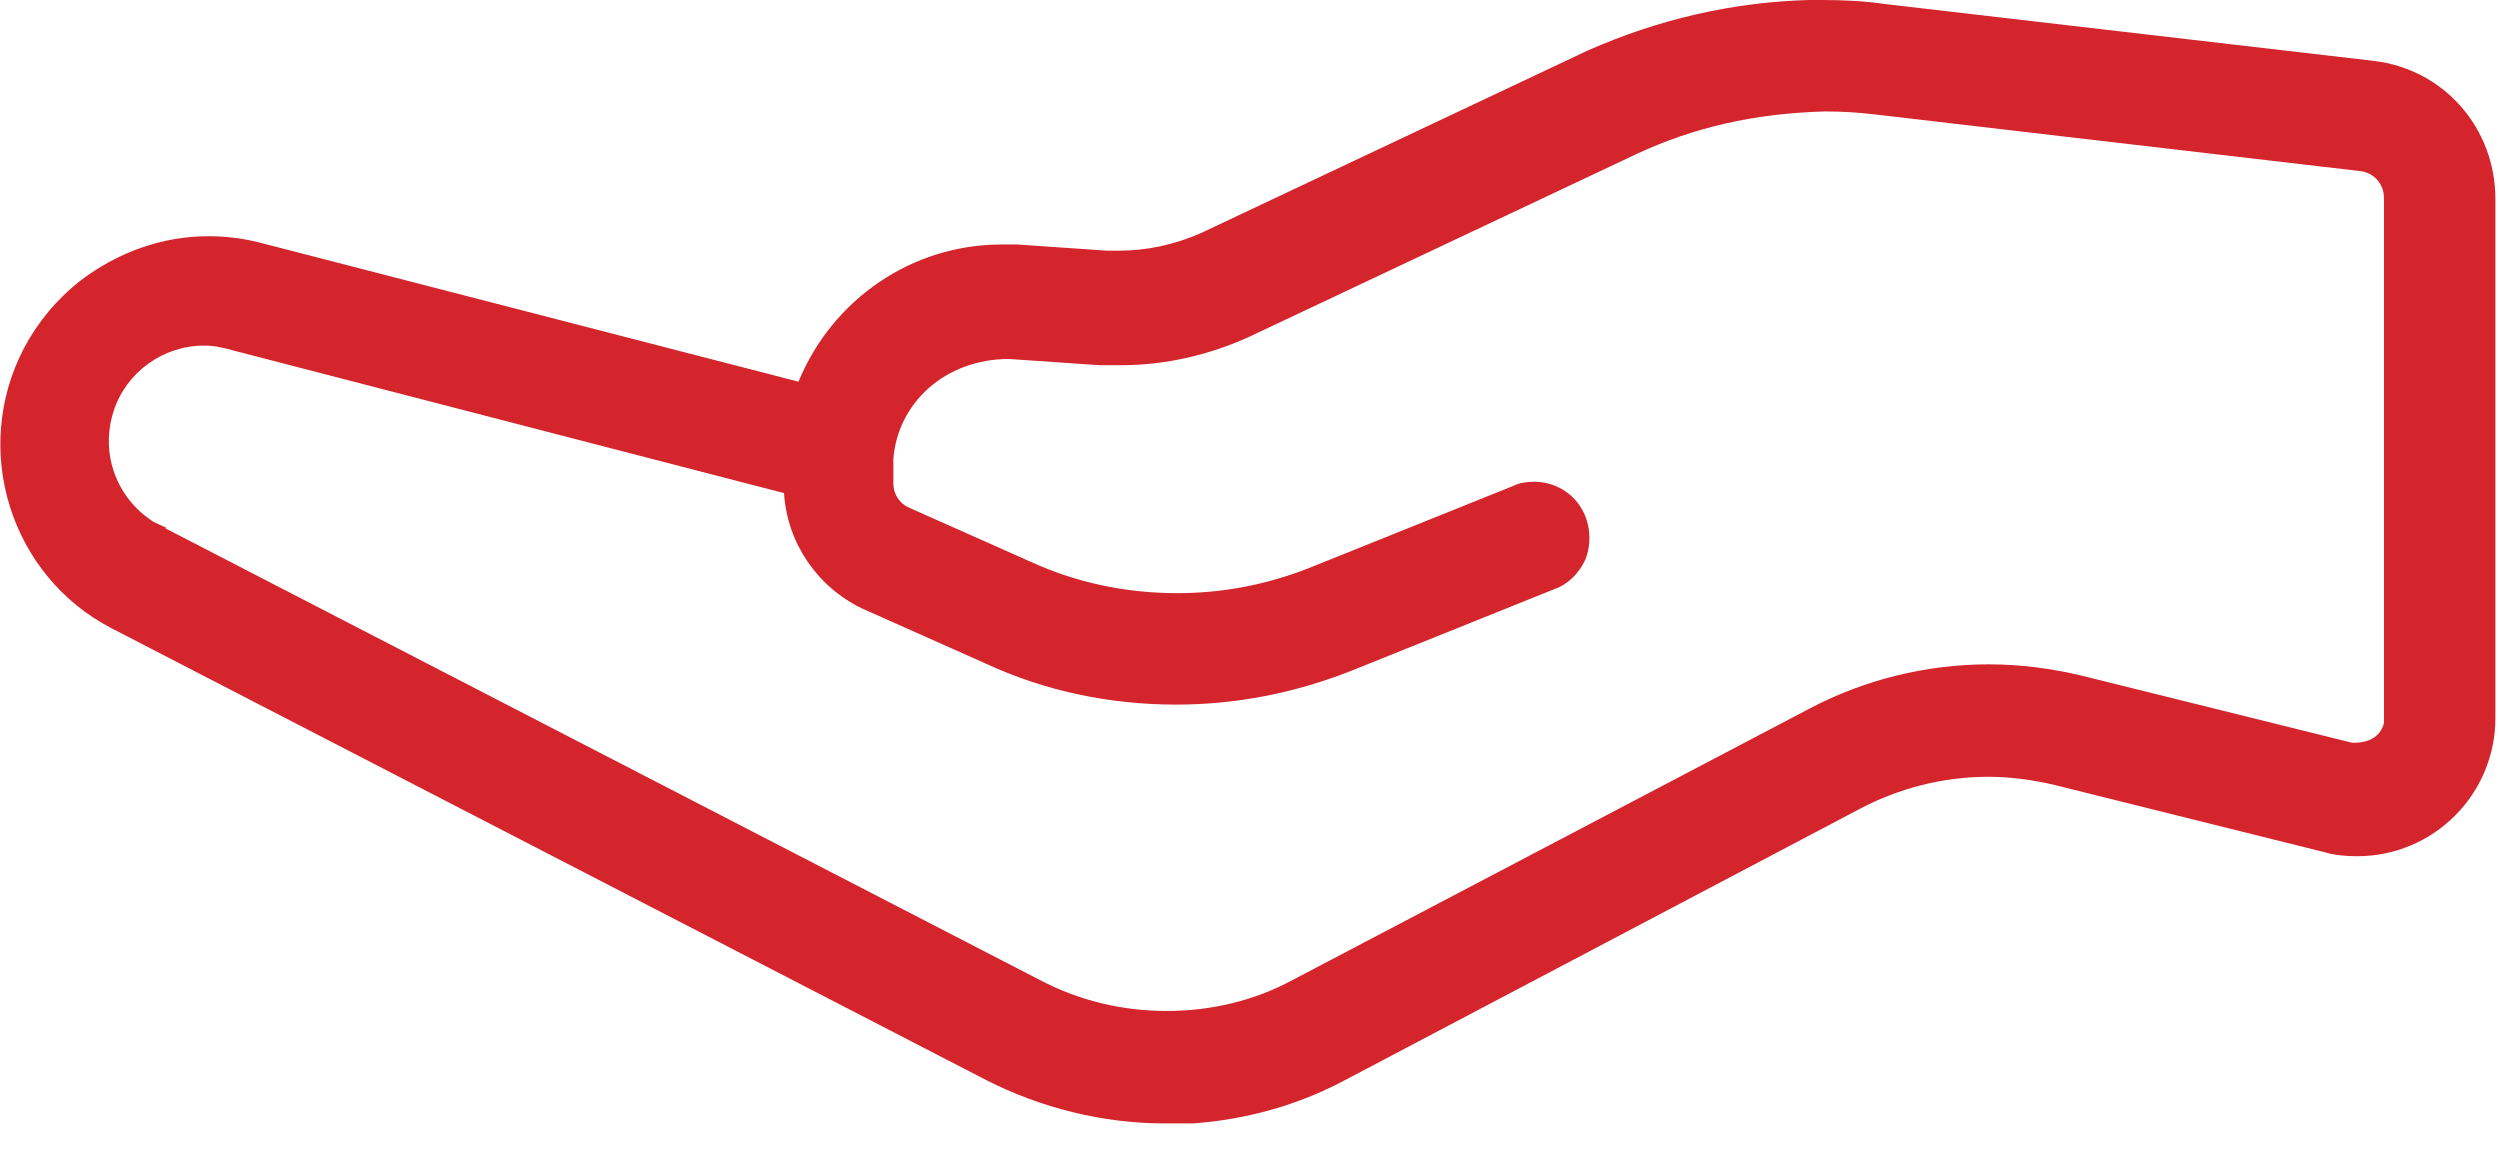 <svg width="49" height="23" viewBox="0 0 49 23" fill="none" xmlns="http://www.w3.org/2000/svg">
<g clip-path="url(#clip0_337_698)">
<path d="M22.827 22.019C21.614 22.019 20.401 21.715 19.329 21.169L2.184 12.313C0.202 11.282 -0.566 8.816 0.465 6.834C0.728 6.329 1.112 5.864 1.577 5.5C2.325 4.933 3.195 4.63 4.084 4.63C4.428 4.63 4.752 4.671 5.075 4.751L15.65 7.481C16.317 5.864 17.874 4.792 19.633 4.792C19.734 4.792 19.835 4.792 19.936 4.792L21.695 4.913H21.938C22.484 4.913 23.03 4.792 23.535 4.57L31.117 0.991C32.492 0.384 33.948 0.04 35.464 0H35.707C36.132 0 36.556 0.02 36.961 0.081L46.524 1.193C47.899 1.355 48.91 2.507 48.91 3.902V14.072C48.91 15.569 47.697 16.782 46.201 16.782C45.978 16.782 45.756 16.762 45.554 16.701L40.276 15.387C39.852 15.286 39.407 15.225 38.962 15.225C38.093 15.225 37.223 15.447 36.455 15.852L26.325 21.19C25.254 21.756 24.041 22.039 22.827 22.039V22.019ZM3.235 10.352L20.381 19.208C21.149 19.613 21.998 19.815 22.868 19.815C23.737 19.815 24.587 19.613 25.335 19.208L35.464 13.89C36.536 13.324 37.749 13.021 38.983 13.021C39.589 13.021 40.216 13.102 40.802 13.243L46.1 14.558H46.14C46.484 14.558 46.666 14.396 46.726 14.174V3.882C46.726 3.619 46.544 3.397 46.282 3.356L36.758 2.244C36.435 2.204 36.091 2.184 35.768 2.184C34.352 2.224 33.18 2.507 32.088 3.013L24.506 6.591C23.717 6.955 22.848 7.158 21.978 7.158C21.837 7.158 21.695 7.158 21.554 7.158L19.774 7.036C18.521 7.036 17.591 7.906 17.51 8.998V9.483C17.51 9.685 17.631 9.867 17.813 9.948L20.219 11.019C21.109 11.424 22.079 11.626 23.07 11.626C23.96 11.626 24.809 11.464 25.638 11.141L29.662 9.523C29.783 9.463 29.924 9.442 30.066 9.442C30.511 9.442 30.915 9.705 31.077 10.13C31.178 10.393 31.178 10.696 31.077 10.959C30.956 11.222 30.753 11.444 30.47 11.545L26.447 13.163C25.355 13.587 24.223 13.81 23.05 13.81C21.756 13.81 20.482 13.547 19.309 13.001L16.903 11.929C16.014 11.505 15.427 10.635 15.367 9.665L4.59 6.874C4.388 6.814 4.185 6.773 4.003 6.773C3.195 6.773 2.467 7.299 2.224 8.067C1.961 8.896 2.285 9.766 3.013 10.231L3.276 10.352H3.235Z" fill="#D3252B"/>
</g>
<defs>
<clipPath id="clip0_337_698">
<rect width="48.91" height="22.019" fill="white"/>
</clipPath>
</defs>
</svg>
